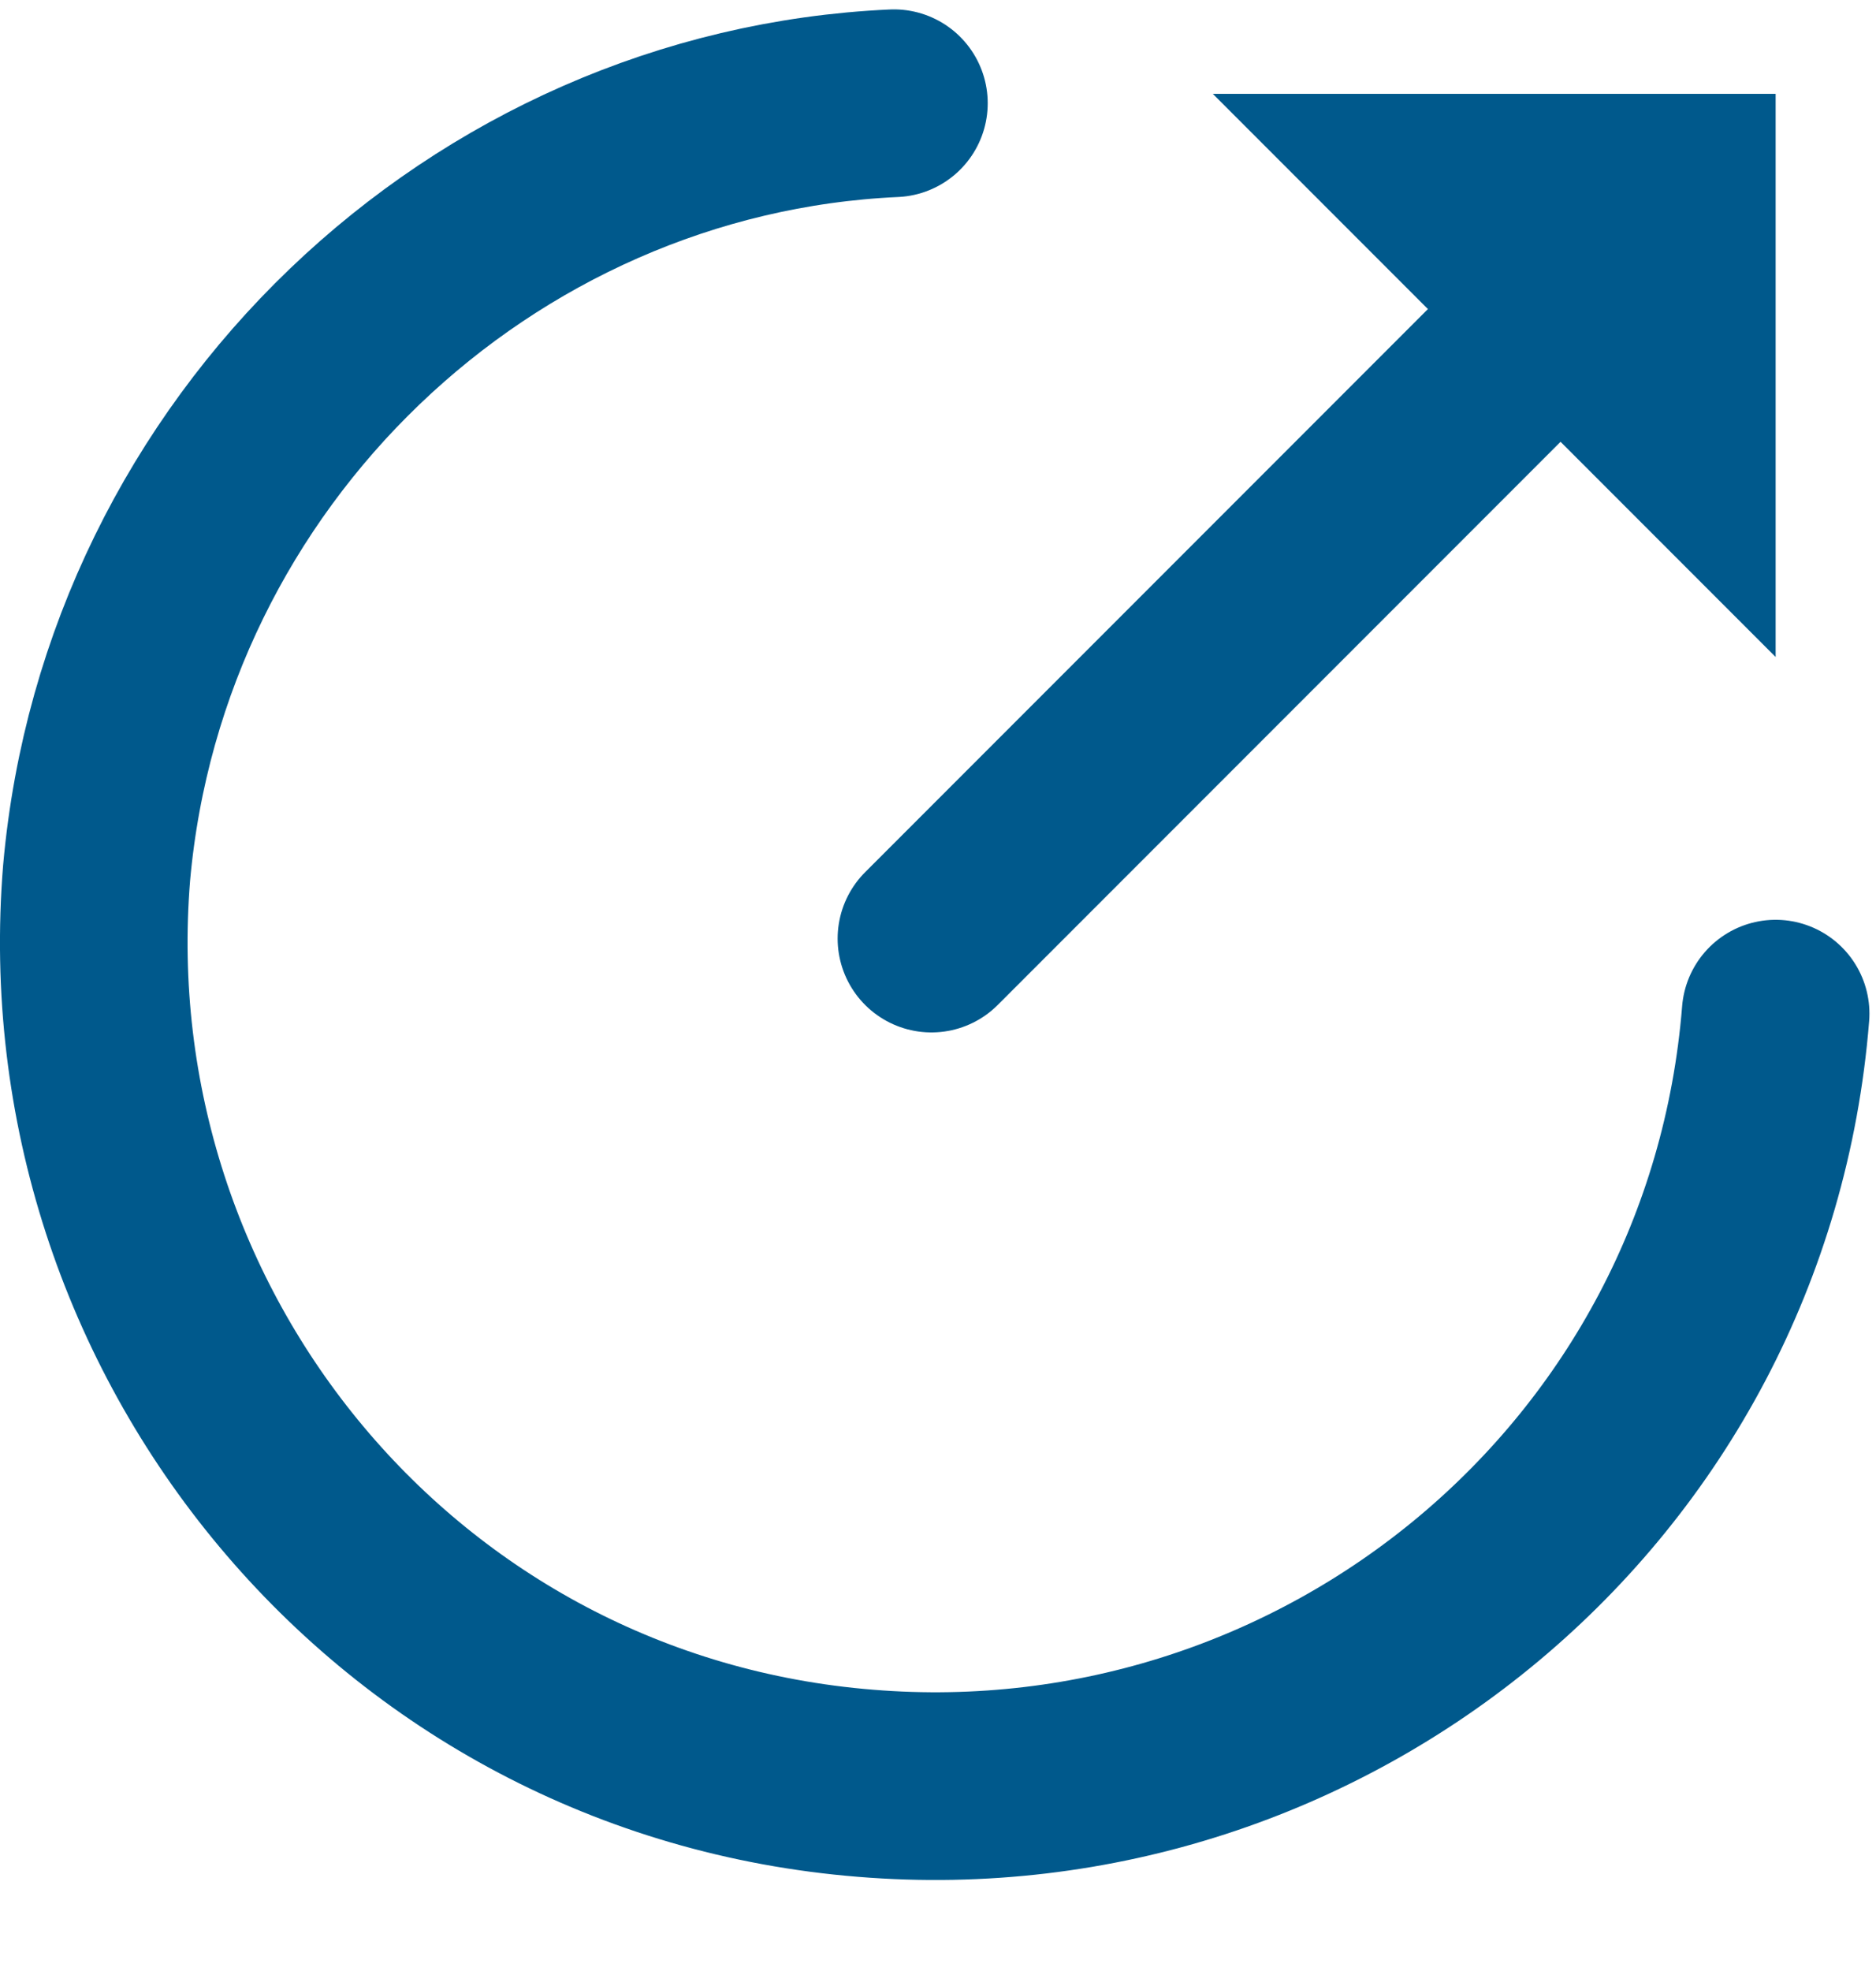 <svg width="20" height="21" viewBox="0 0 20 21" fill="none" xmlns="http://www.w3.org/2000/svg">
<path d="M9.93 10C12.63 7.3 14.23 5.7 16.33 3.6" stroke="#00598C" stroke-width="2" stroke-linecap="round" stroke-linejoin="round"/>
<path d="M12.93 1L18.93 7V1H12.93Z" fill="#00598C"/>
<path d="M18.93 10.8C18.53 15.8 14.13 19.4 9.23 19C4.23 18.6 0.63 14.2 1.03 9.3C1.43 4.8 5.13 1.3 9.53 1.1" stroke="#00598C" stroke-width="2" stroke-miterlimit="10" stroke-linecap="round" stroke-linejoin="round"/>
</svg>
